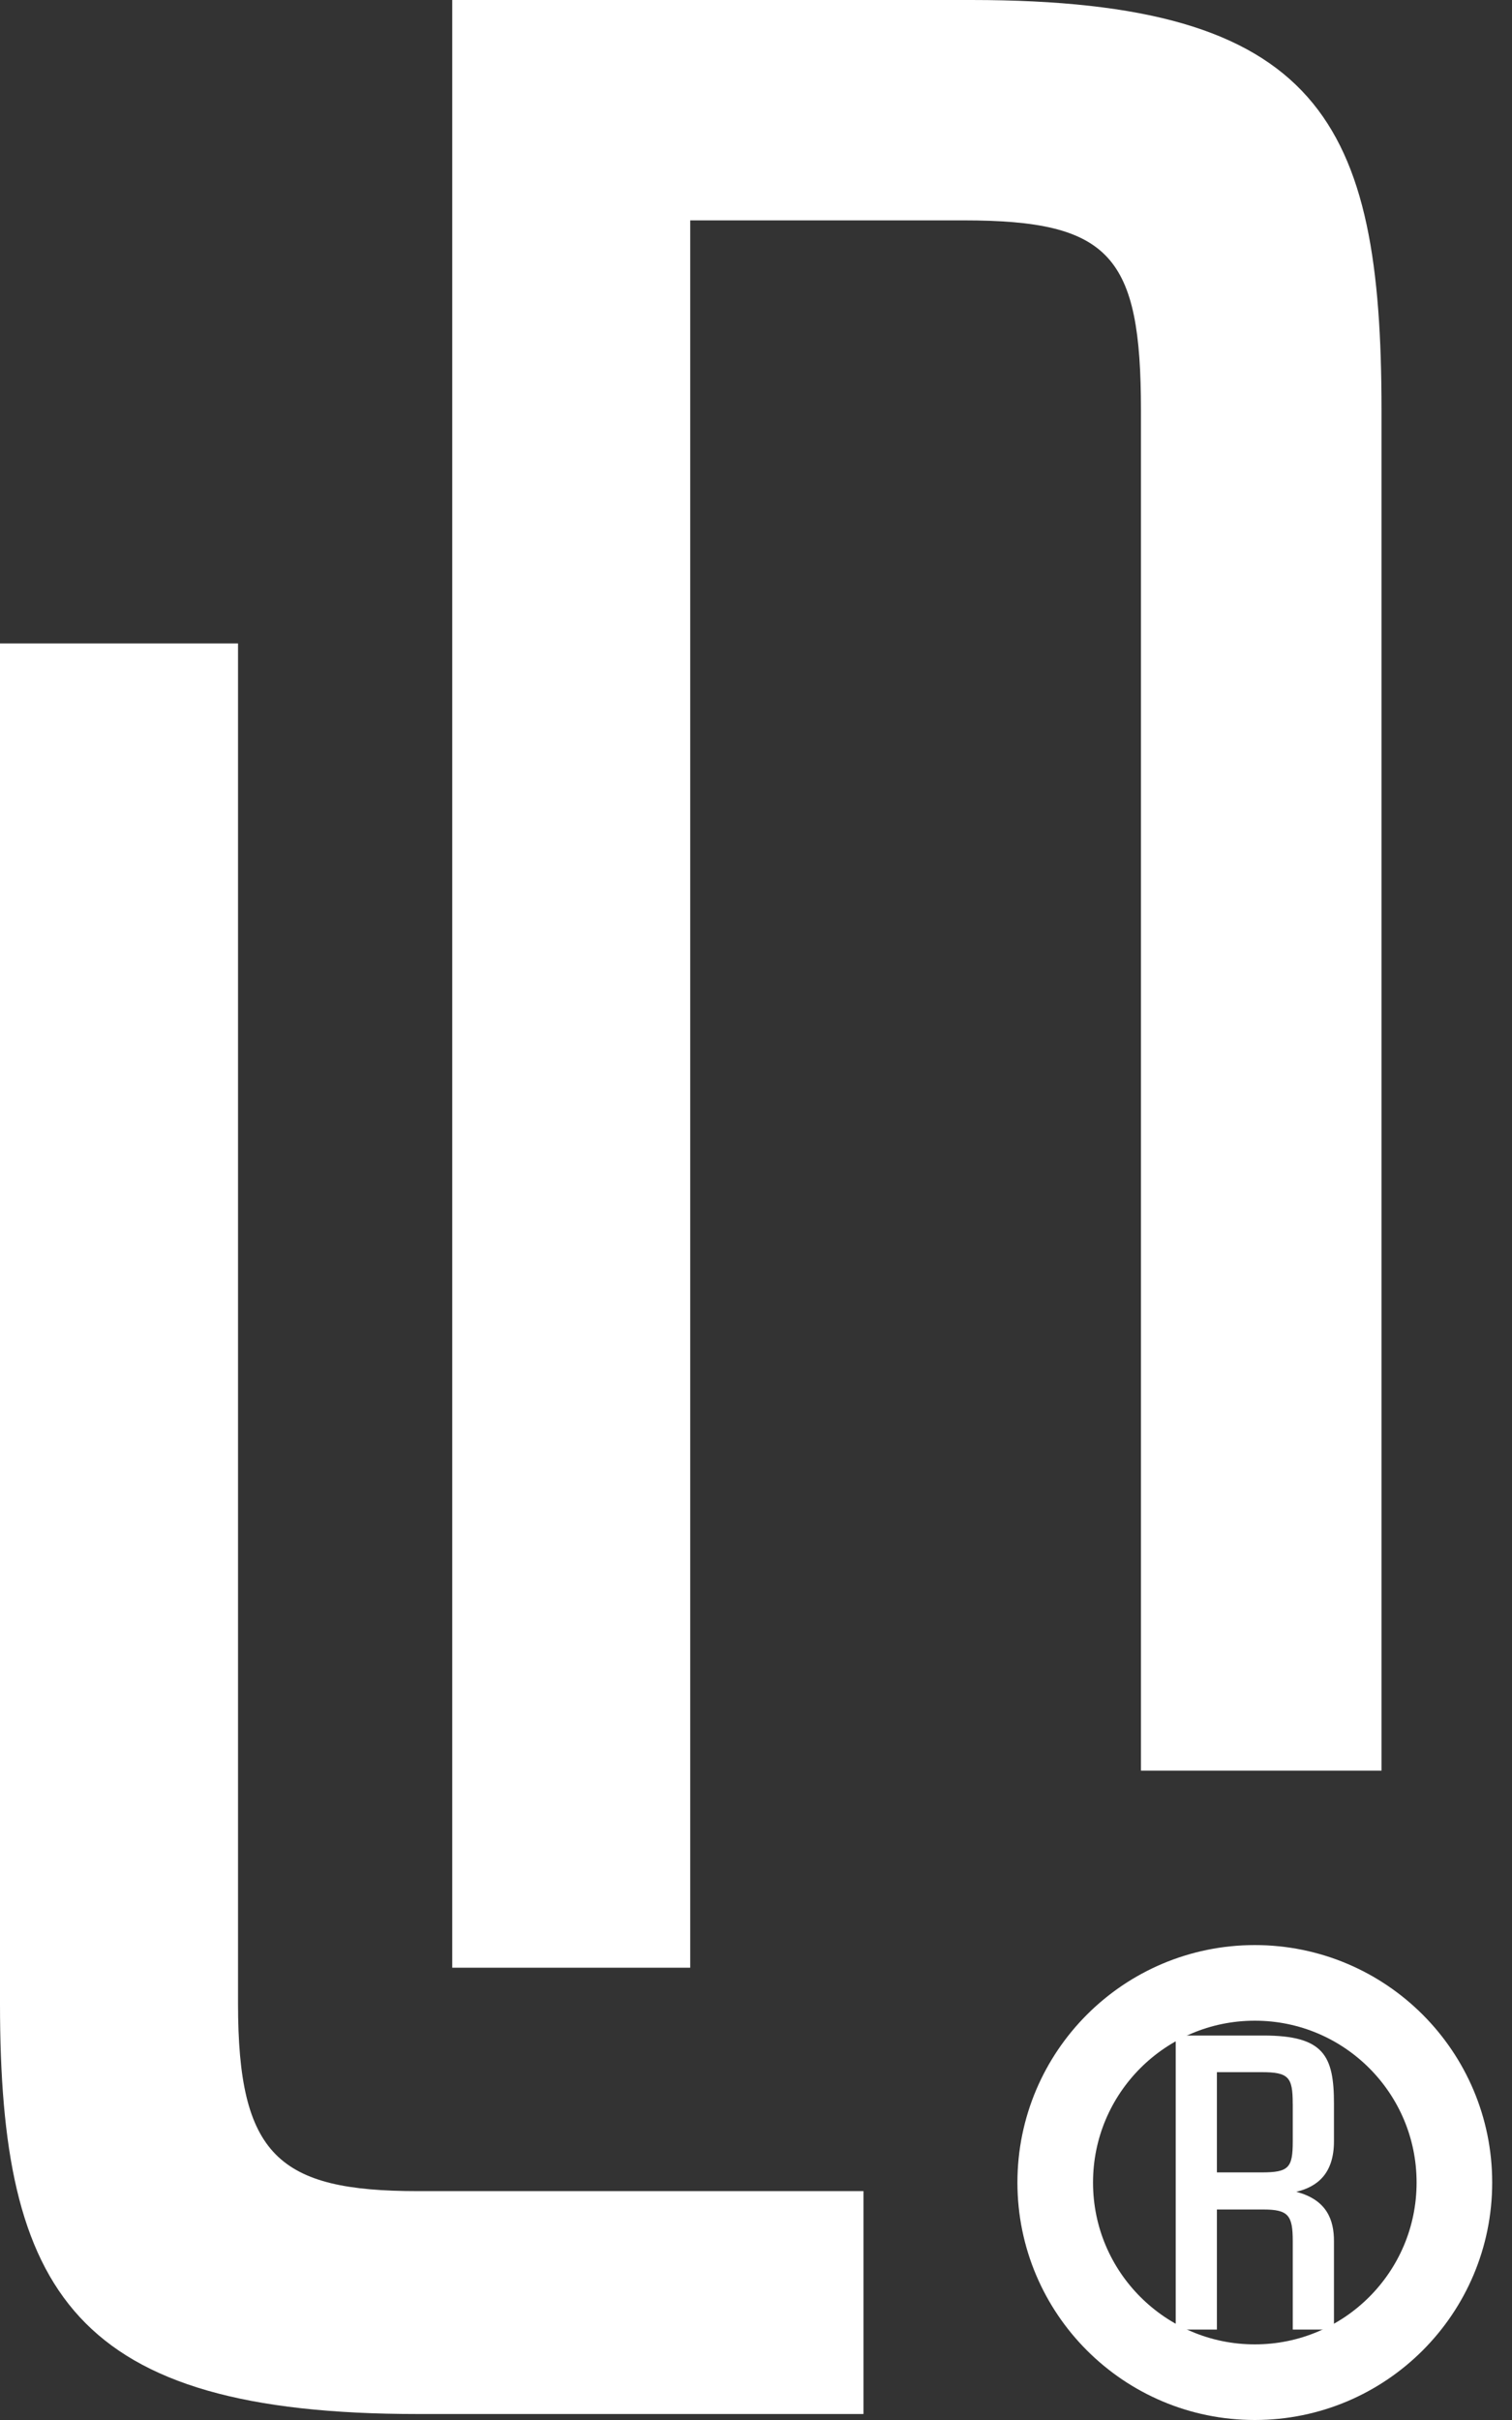 <svg xmlns="http://www.w3.org/2000/svg" width="40" height="64" fill="none"><rect width="100%" height="100%" fill="#333333" stroke="none"/><path fill="#fff" d="M25.695 0c9.245 0 10.853 3.216 10.853 10.852v35.975h-6.364V10.853c0-4.087-.804-5.025-4.69-5.025H18.26v46.21h-6.296V0h13.732Z"/><path fill="#fff" d="M11.053 57.947h11.79v5.895h-11.79C1.944 63.842 0 60.627 0 52.99V17.016h6.297V52.99c0 4.019 1.072 4.957 4.756 4.957Z"/><circle cx="33.196" cy="57.72" r="5.28" stroke="#fff" stroke-width="2"/><path fill="#fff" d="M34.292 57.965c.812.211.998.746.998 1.303v2.34H34.2v-2.34c0-.68-.117-.835-.778-.835h-1.229v3.175h-1.09v-7.776h2.32c1.6 0 1.867.535 1.867 1.804v.992c0 .847-.43 1.203-.998 1.337Zm-.093-2.329c0-.701-.104-.835-.823-.835h-1.183v2.651h1.183c.72 0 .824-.122.824-.824v-.992Z"/></svg>